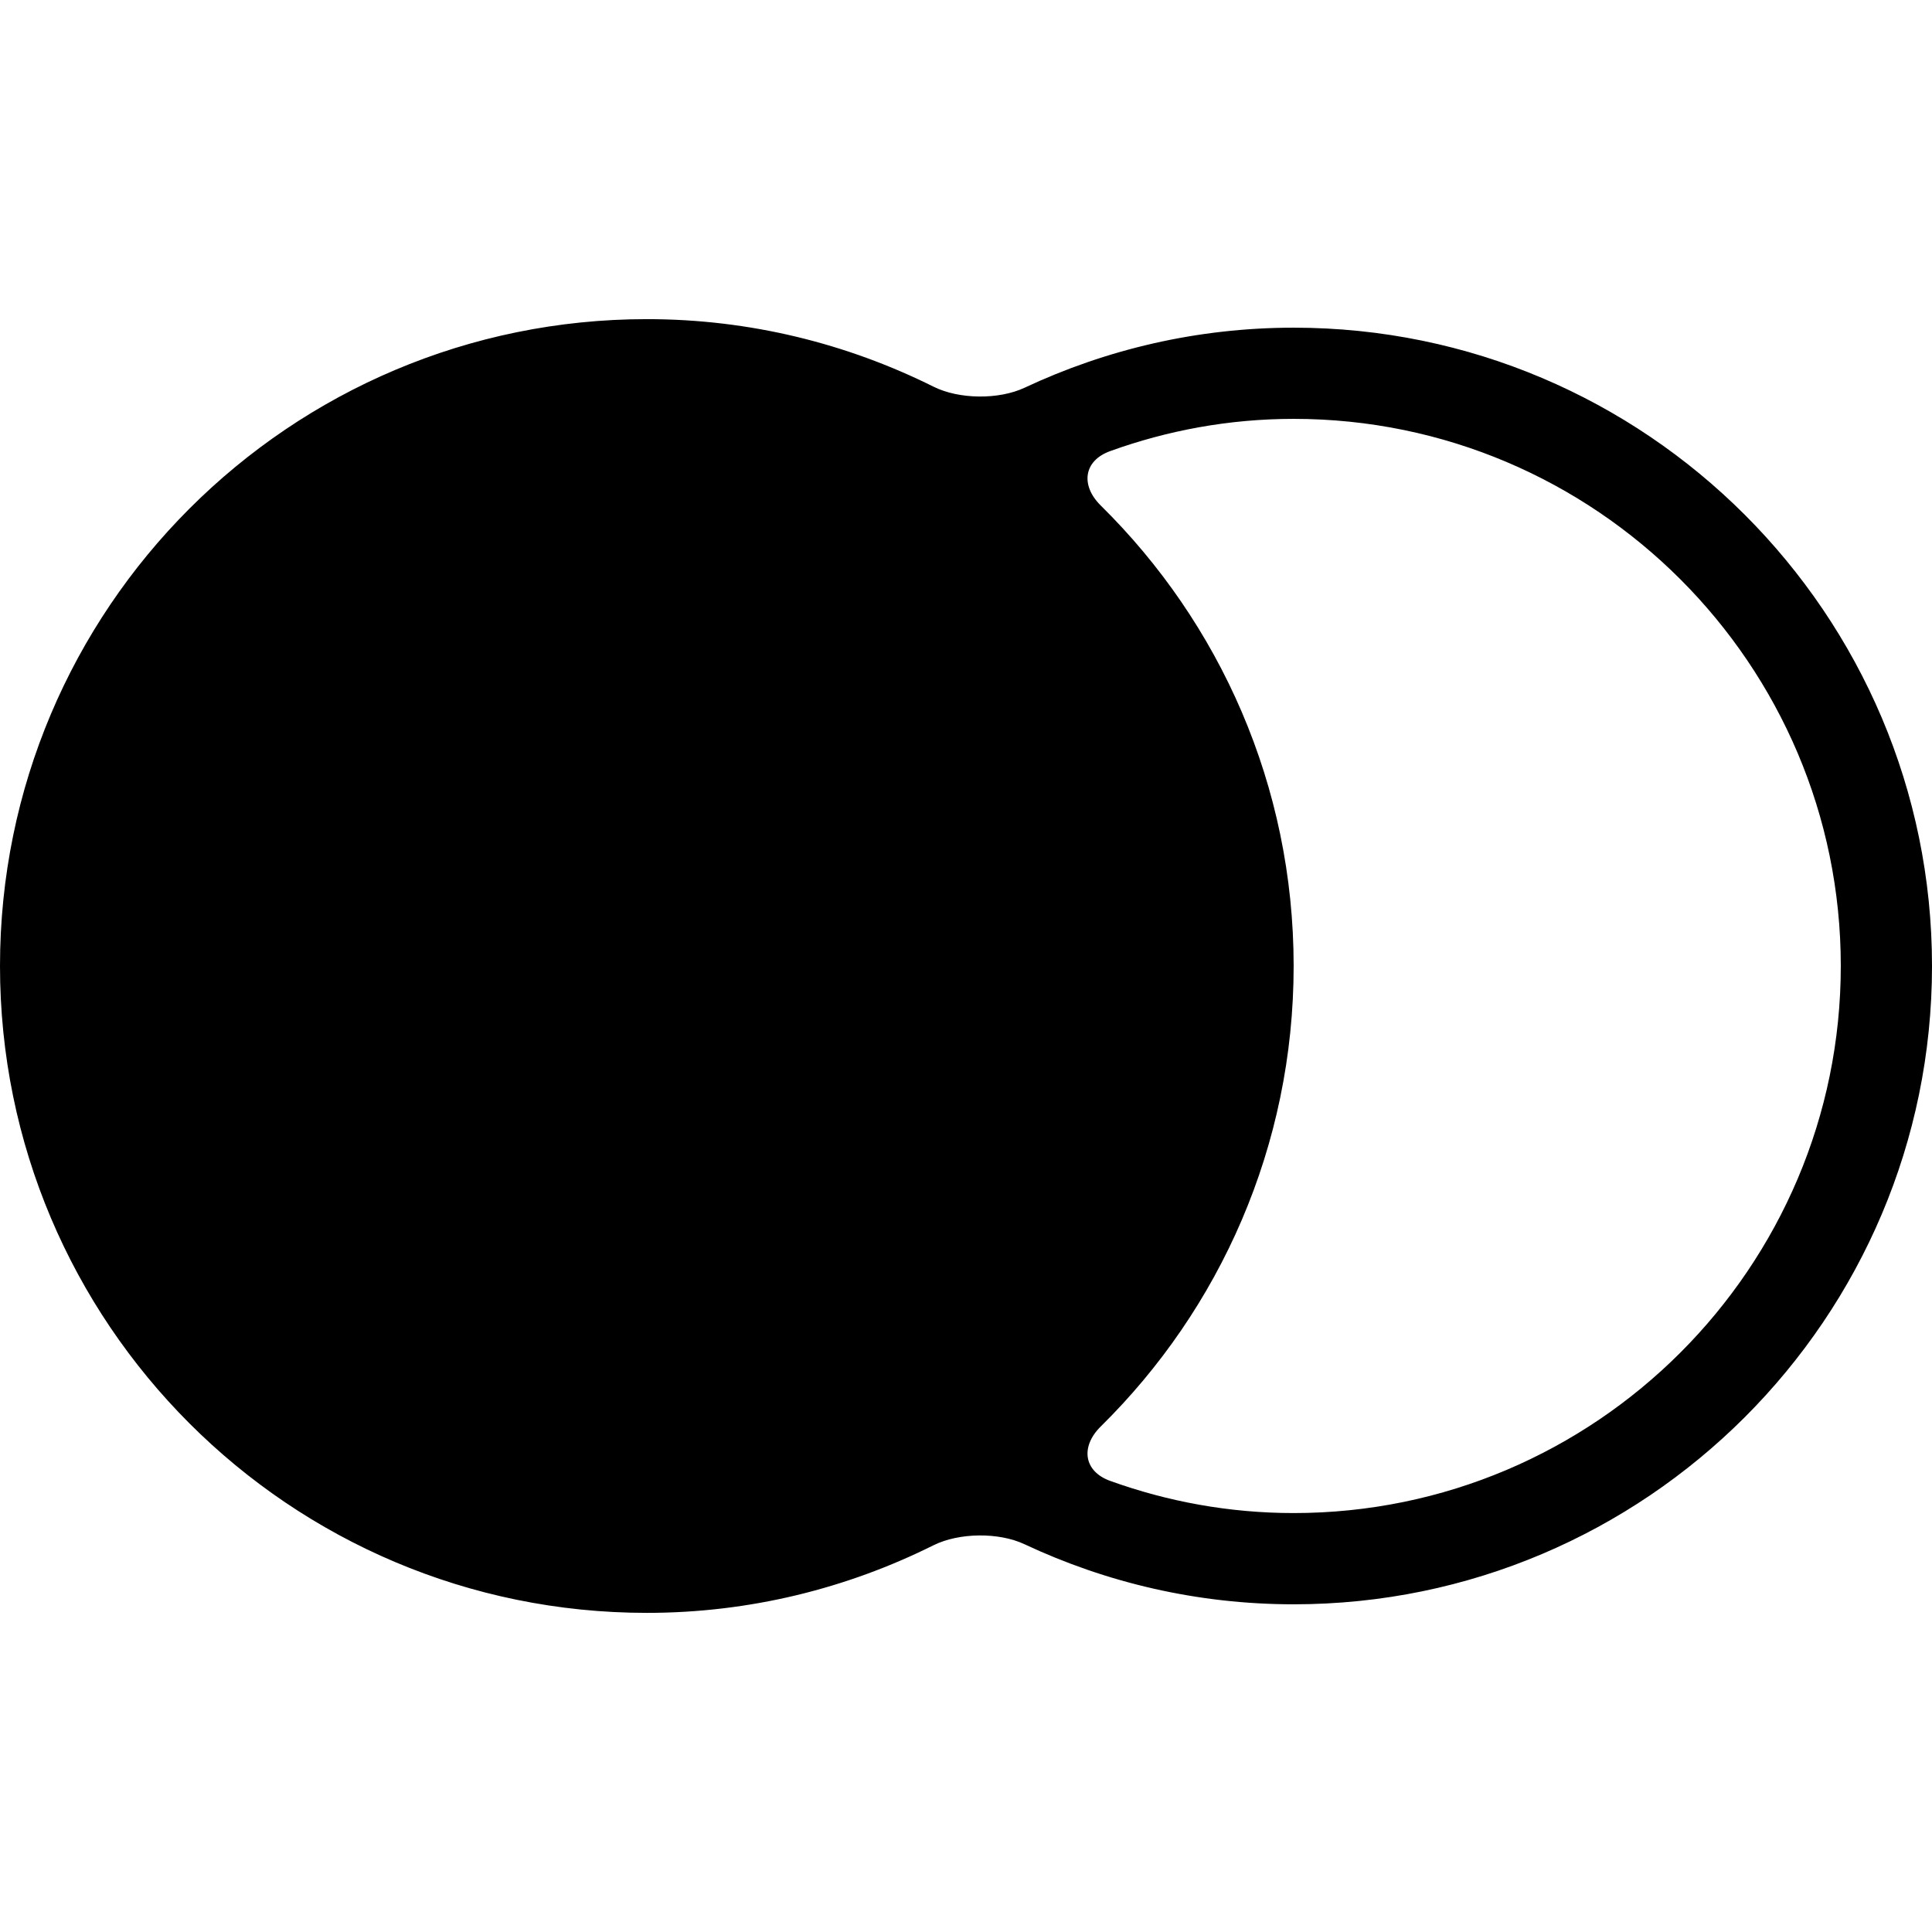 <?xml version="1.0" encoding="iso-8859-1"?>
<!-- Generator: Adobe Illustrator 16.0.0, SVG Export Plug-In . SVG Version: 6.00 Build 0)  -->
<!DOCTYPE svg PUBLIC "-//W3C//DTD SVG 1.1//EN" "http://www.w3.org/Graphics/SVG/1.1/DTD/svg11.dtd">
<svg version="1.1" id="Capa_1" xmlns="http://www.w3.org/2000/svg" xmlns:xlink="http://www.w3.org/1999/xlink" x="0px" y="0px"
	 width="295.782px" height="295.783px" viewBox="0 0 295.782 295.783" style="enable-background:new 0 0 295.782 295.783;"
	 xml:space="preserve">
<g>
	<g>
		<path d="M156.849,59.364c-3.951,1.849-10.034,1.785-13.937-0.167c-13.226-6.588-28.102-10.338-43.876-10.338
			C44.343,48.858,0,93.199,0,147.888c0,54.695,44.336,99.036,99.036,99.036c15.775,0,30.651-3.758,43.876-10.349
			c3.902-1.94,9.985-2.017,13.937-0.158c12.527,5.881,26.481,9.196,41.213,9.196c53.888,0,97.721-43.838,97.721-97.726
			c0-53.882-43.833-97.721-97.721-97.721C183.33,50.167,169.376,53.486,156.849,59.364z M169.976,226.724
			c-4.108-1.478-4.565-5.271-1.458-8.333c18.225-17.956,29.534-42.899,29.534-70.503c0-27.602-11.31-52.539-29.534-70.497
			c-3.107-3.065-2.65-6.858,1.458-8.333c8.784-3.169,18.219-4.931,28.076-4.931c46.184,0,83.766,37.571,83.766,83.756
			c0,46.189-37.582,83.761-83.766,83.761C188.194,231.644,178.76,229.887,169.976,226.724z"/>
	</g>
</g>
<g>
</g>
<g>
</g>
<g>
</g>
<g>
</g>
<g>
</g>
<g>
</g>
<g>
</g>
<g>
</g>
<g>
</g>
<g>
</g>
<g>
</g>
<g>
</g>
<g>
</g>
<g>
</g>
<g>
</g>
</svg>
